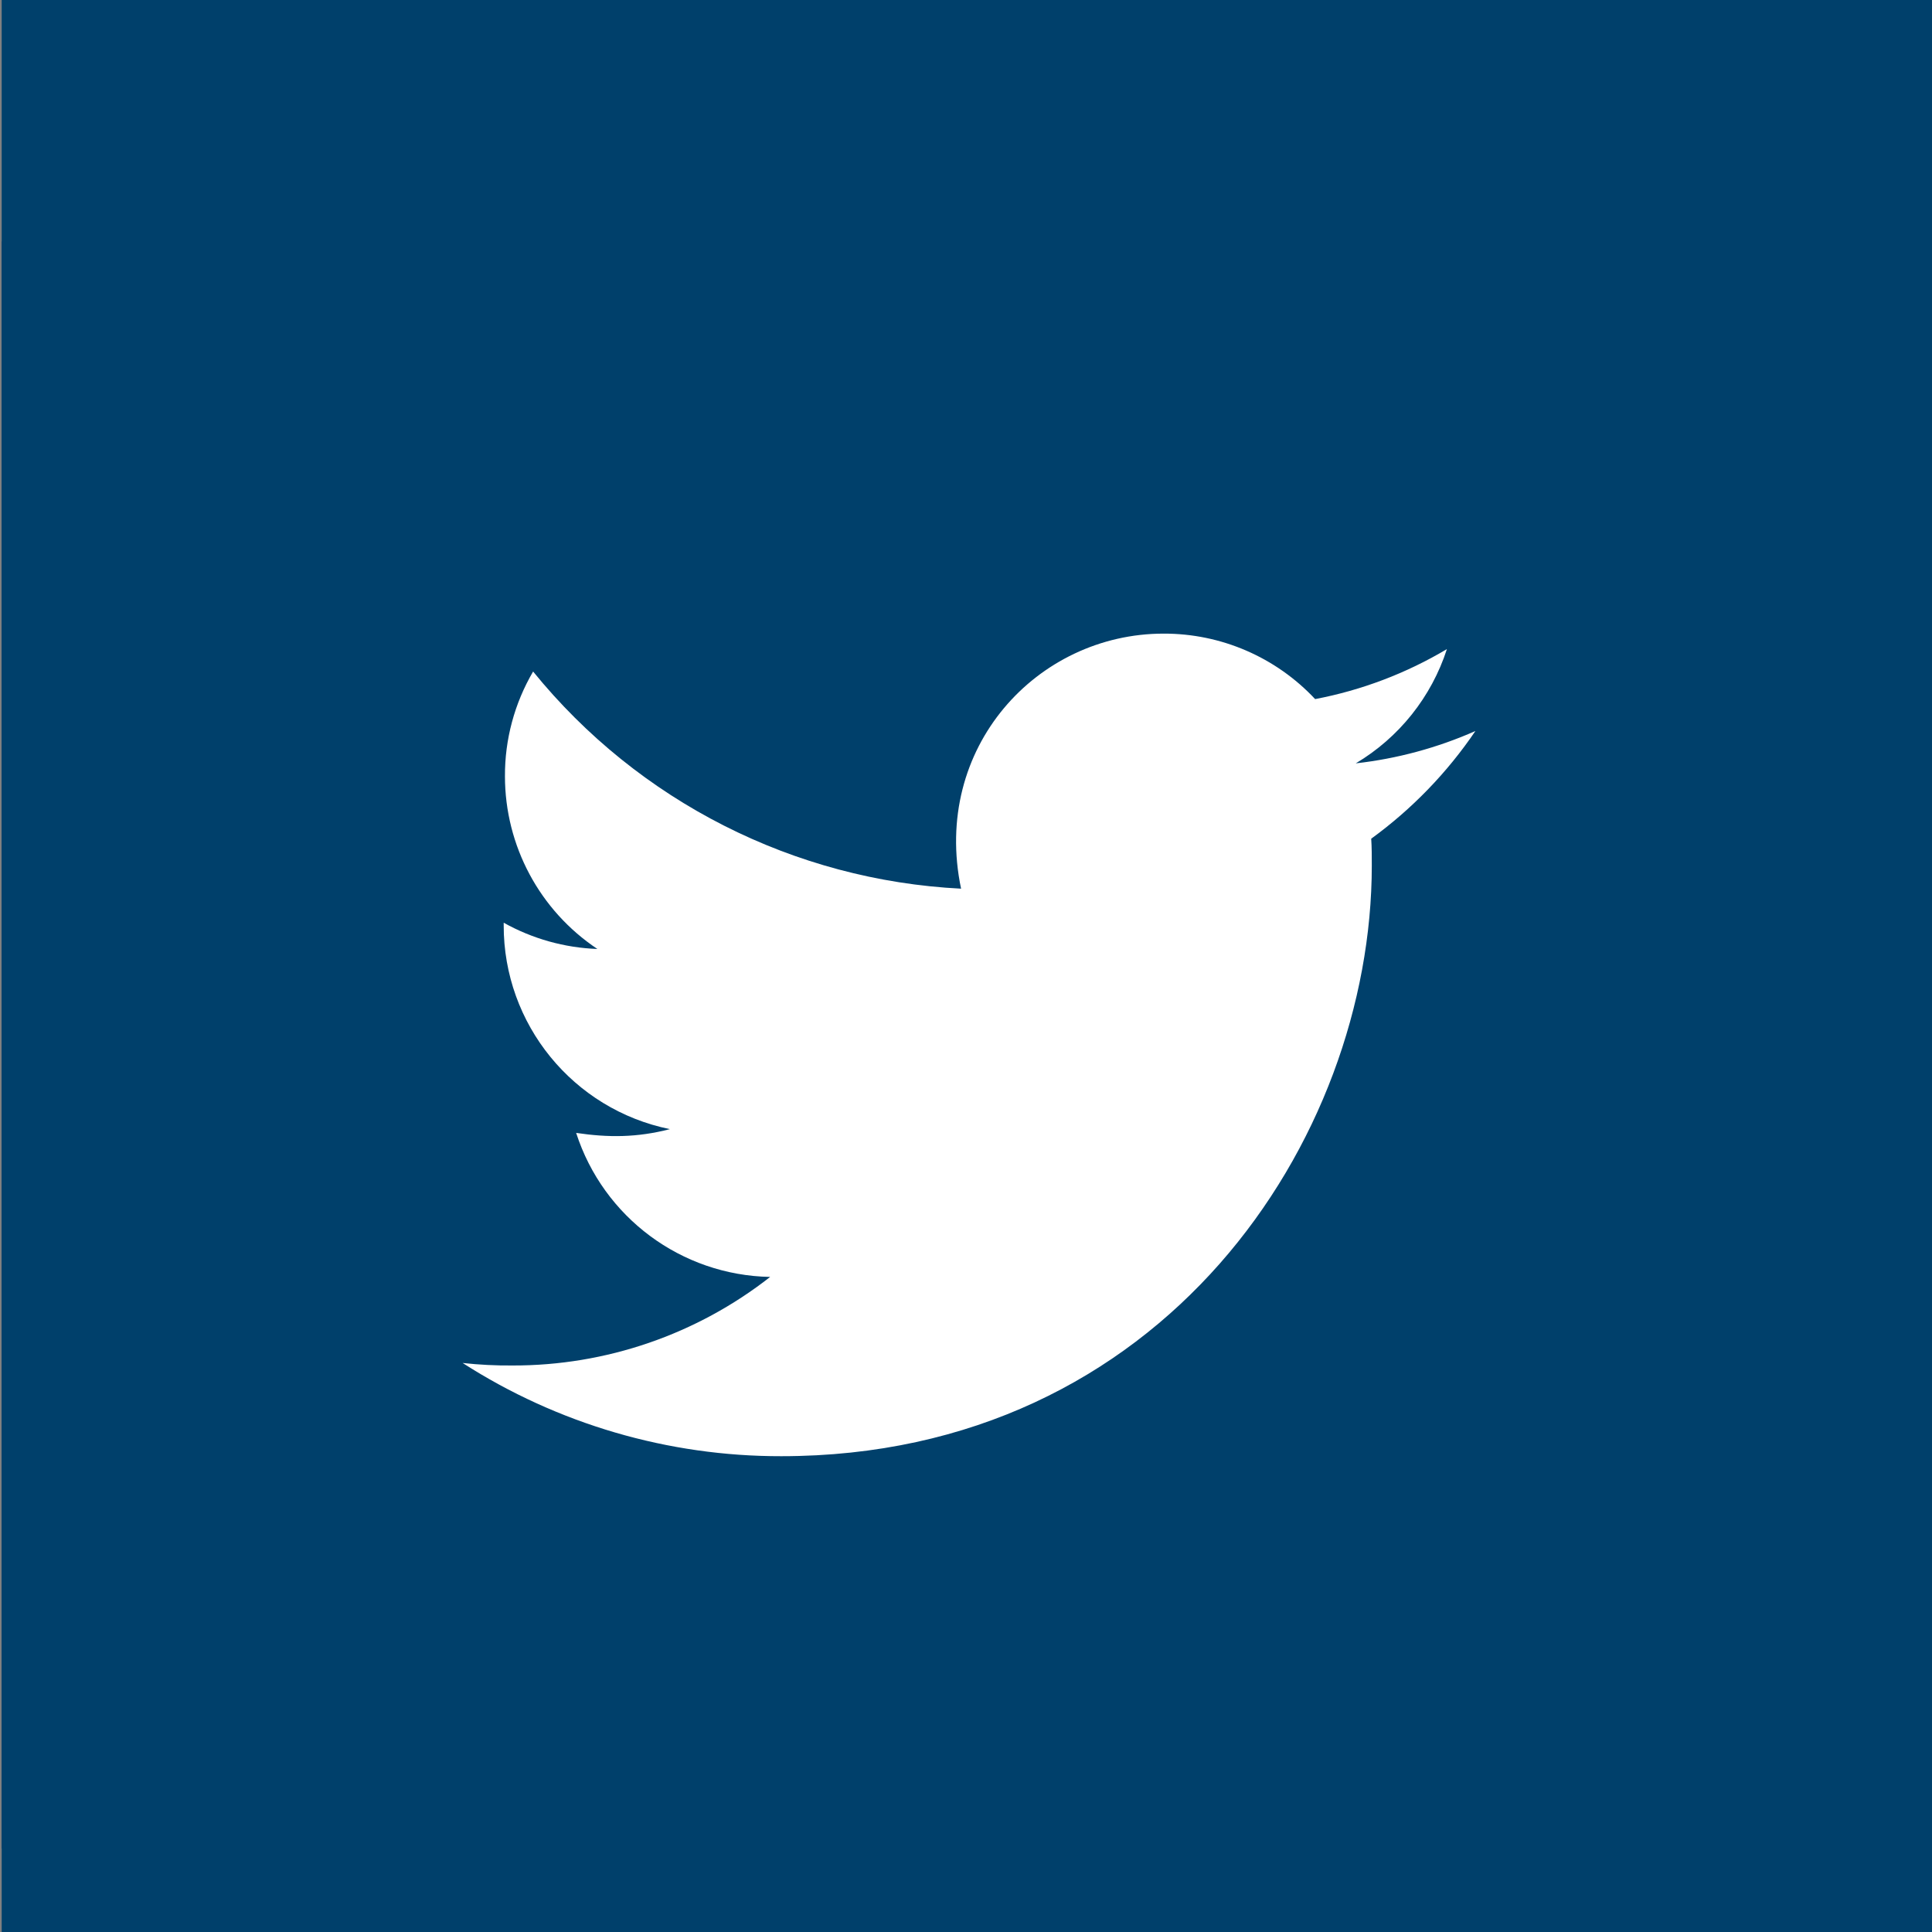 <?xml version="1.0" encoding="UTF-8"?>
<svg xmlns="http://www.w3.org/2000/svg" id="Ebene_1" viewBox="0 0 800 800">
  <rect x="0" y="0" width="800" height="800" fill="#808080" stroke="none"/>
  <defs>
    <style>.cls-1{fill:#00406b;}.cls-2{fill:#fff;}</style>
  </defs>
  <rect class="cls-2" x="61.15" y="126.72" width="698.14" height="596.43"></rect>
  <rect class="cls-1" x=".7" width="151.5" height="800"></rect>
  <rect class="cls-1" x="87.86" width="658.72" height="211.17"></rect>
  <rect class="cls-1" x="60.28" y="629.68" width="698.55" height="170.32"></rect>
  <rect class="cls-1" x="633.22" width="166.78" height="800"></rect>
  <path class="cls-1" d="M567.79,347.27c.24,3.67,.24,7.48,.24,11.14,0,113.61-86.51,244.57-244.53,244.57-46.78,.08-92.58-13.33-131.94-38.6,6.87,.75,13.77,1.1,20.68,1.04,38.66,.08,76.23-12.83,106.67-36.67-36.77-.69-69.04-24.65-80.34-59.64,13.31,1.97,25.18,1.97,38.81-1.56-40.11-8.17-68.9-43.49-68.81-84.43v-1.04c11.89,6.64,25.18,10.37,38.79,10.87-23.91-15.94-38.26-42.77-38.27-71.5-.08-15.24,3.95-30.23,11.66-43.38,43.65,53.75,108.06,86.43,177.21,89.91-12.22-58.32,31.45-105.61,83.85-105.61,23.78-.07,46.51,9.75,62.76,27.11,19.26-3.67,37.73-10.68,54.57-20.71-6.42,19.83-19.83,36.66-37.75,47.32,17.1-1.92,33.8-6.44,49.54-13.39-11.68,17.23-26.27,32.31-43.1,44.56M.7,99.97V765.47H799.3V99.97H.7Z"></path>
</svg>
